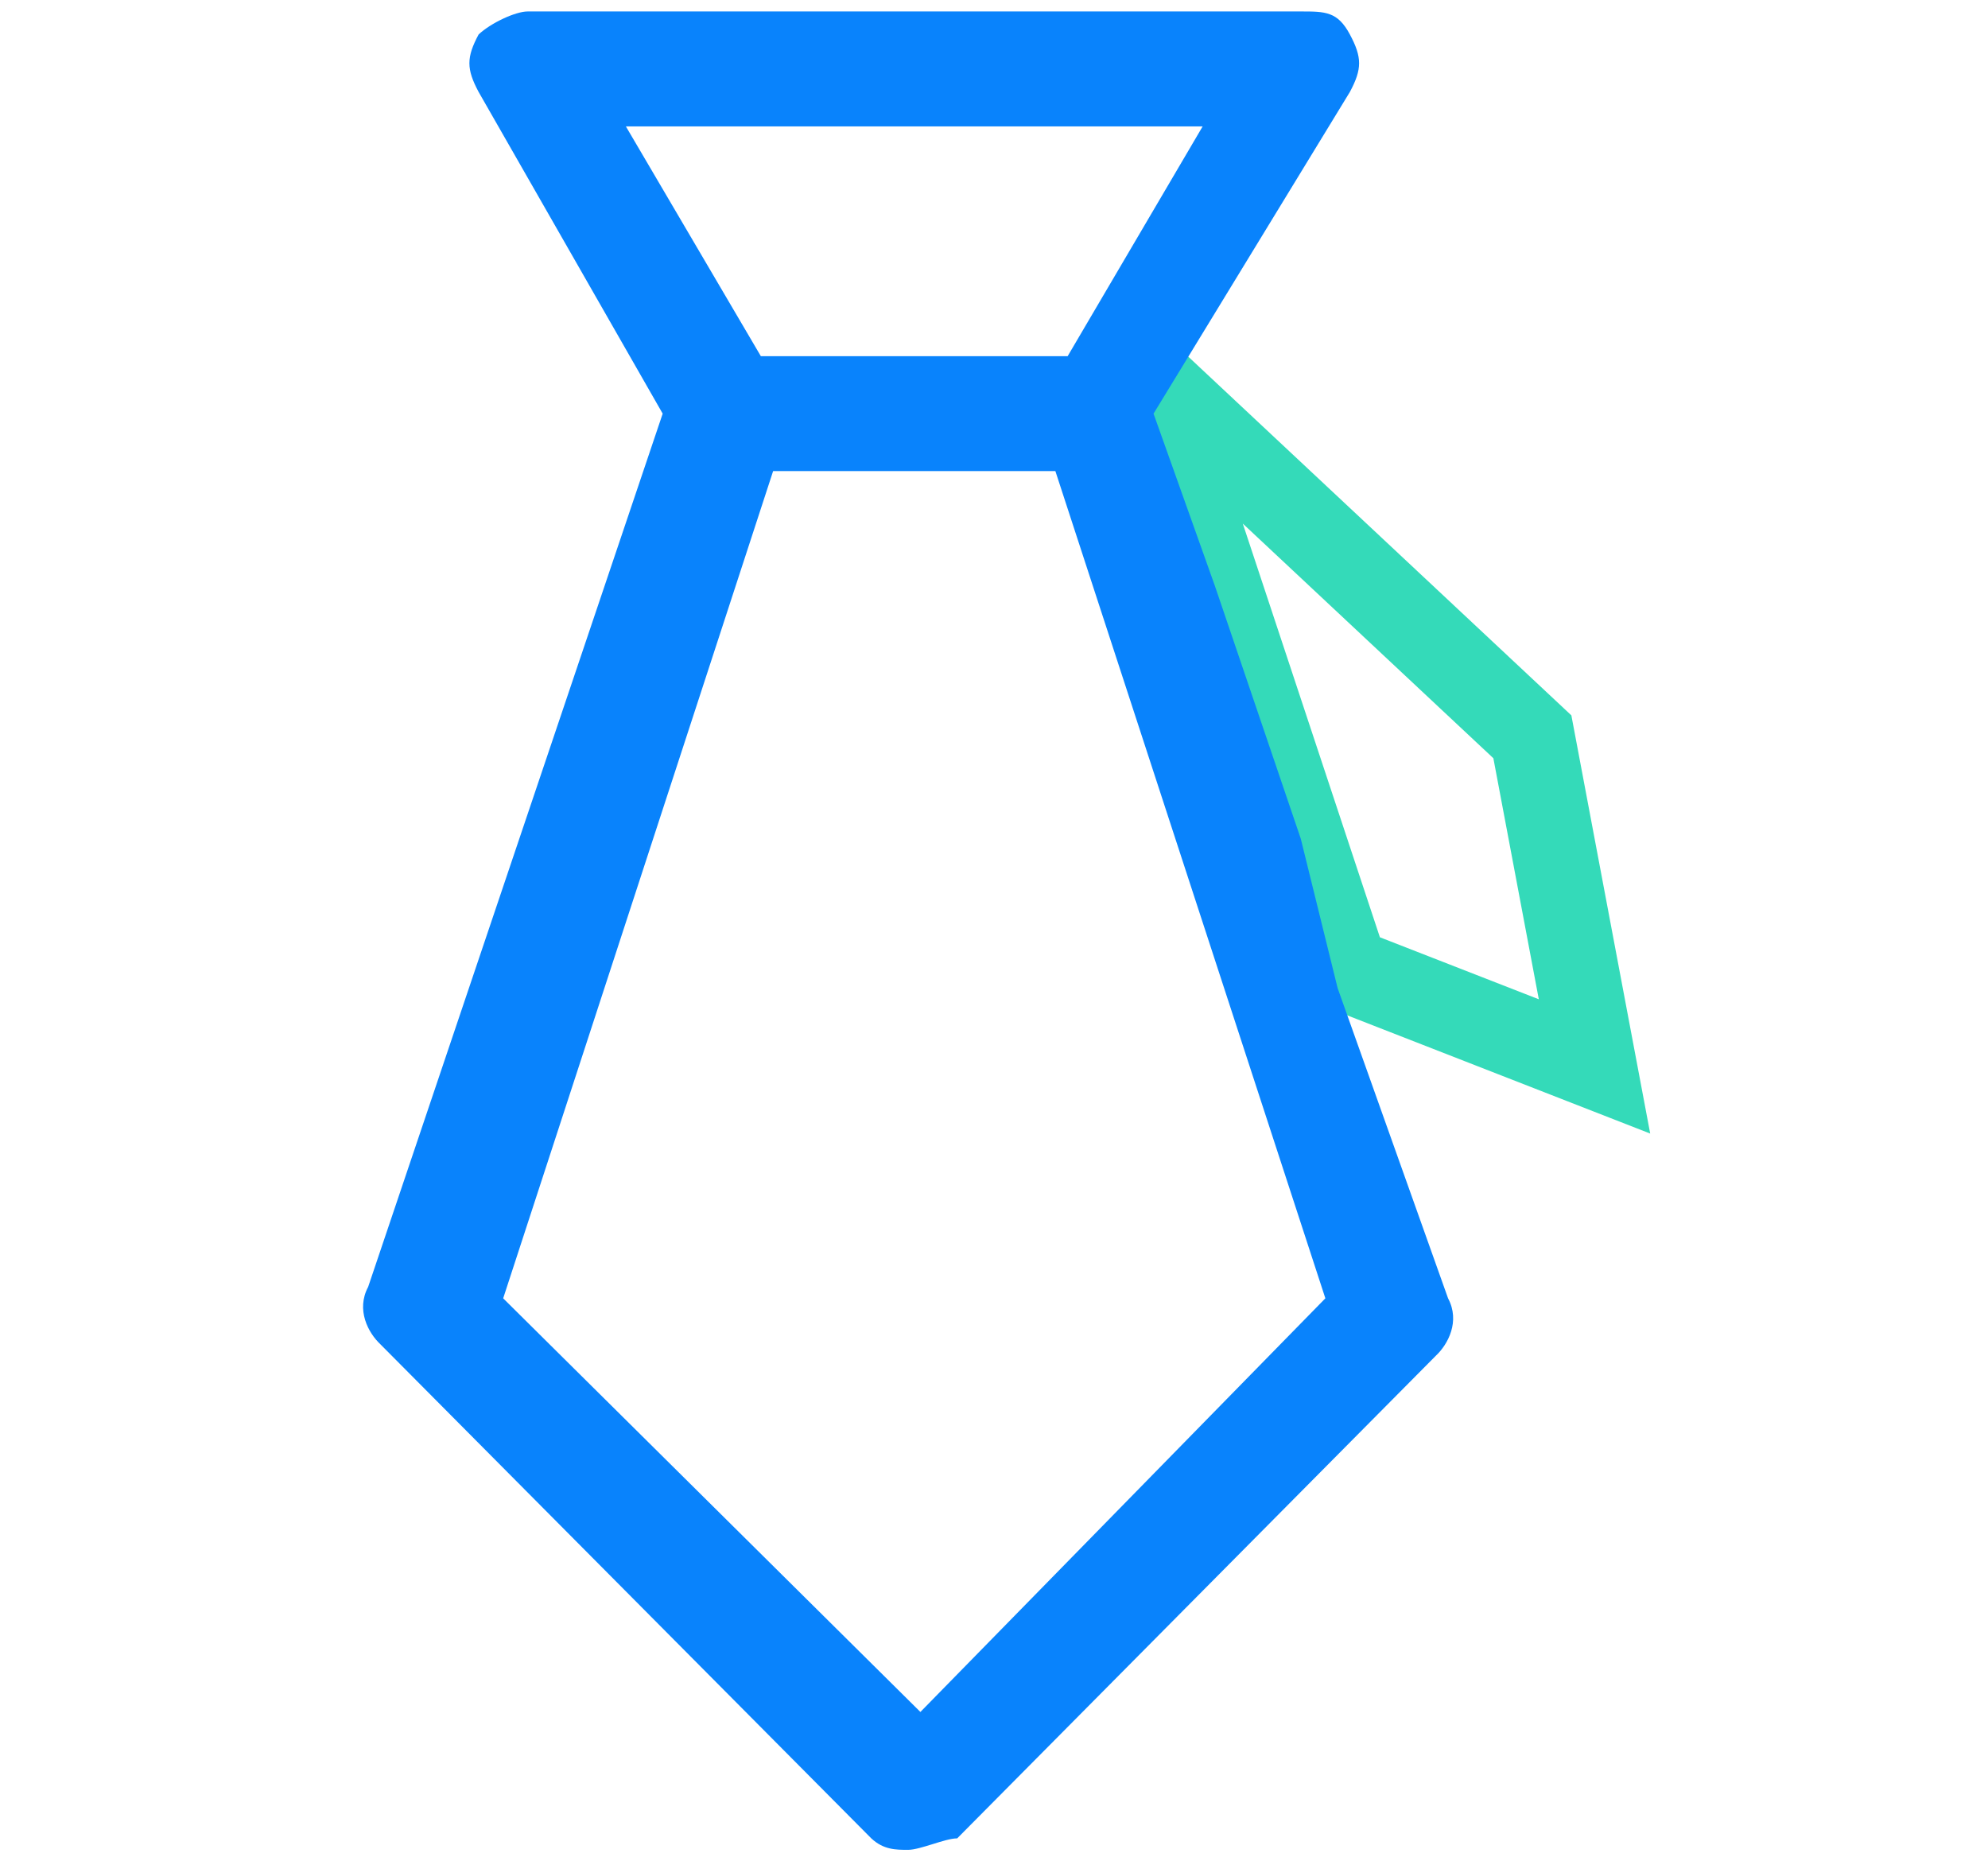 <svg width="47" height="44" viewBox="0 0 47 44" fill="none" xmlns="http://www.w3.org/2000/svg">
<path d="M36.228 17.417L27.416 9.167V9.625L31.822 22.917L37.697 25.209L36.228 17.417Z" stroke="#34DAB9" stroke-width="2"/>
<path fill-rule="evenodd" clip-rule="evenodd" d="M31.624 23.358L30.753 19.827L28.723 13.852L27.272 9.778L31.914 2.173C32.204 1.63 32.204 1.358 31.914 0.815C31.624 0.271 31.334 0.271 30.753 0.271H12.476C12.186 0.271 11.605 0.543 11.315 0.815C11.025 1.358 11.025 1.63 11.315 2.173L15.667 9.778L8.704 30.42C8.414 30.963 8.704 31.506 8.994 31.778L20.599 43.457C20.889 43.728 21.18 43.728 21.47 43.728C21.615 43.728 21.832 43.66 22.05 43.593C22.267 43.525 22.485 43.457 22.63 43.457L33.945 32.049C34.235 31.778 34.525 31.234 34.235 30.691L31.624 23.358ZM25.241 8.42L28.433 2.988H14.797L17.988 8.42H25.241ZM11.896 30.691L21.76 40.469L31.334 30.691L24.951 11.136H18.278L11.896 30.691Z" fill="#0983FC"/>
</svg>
